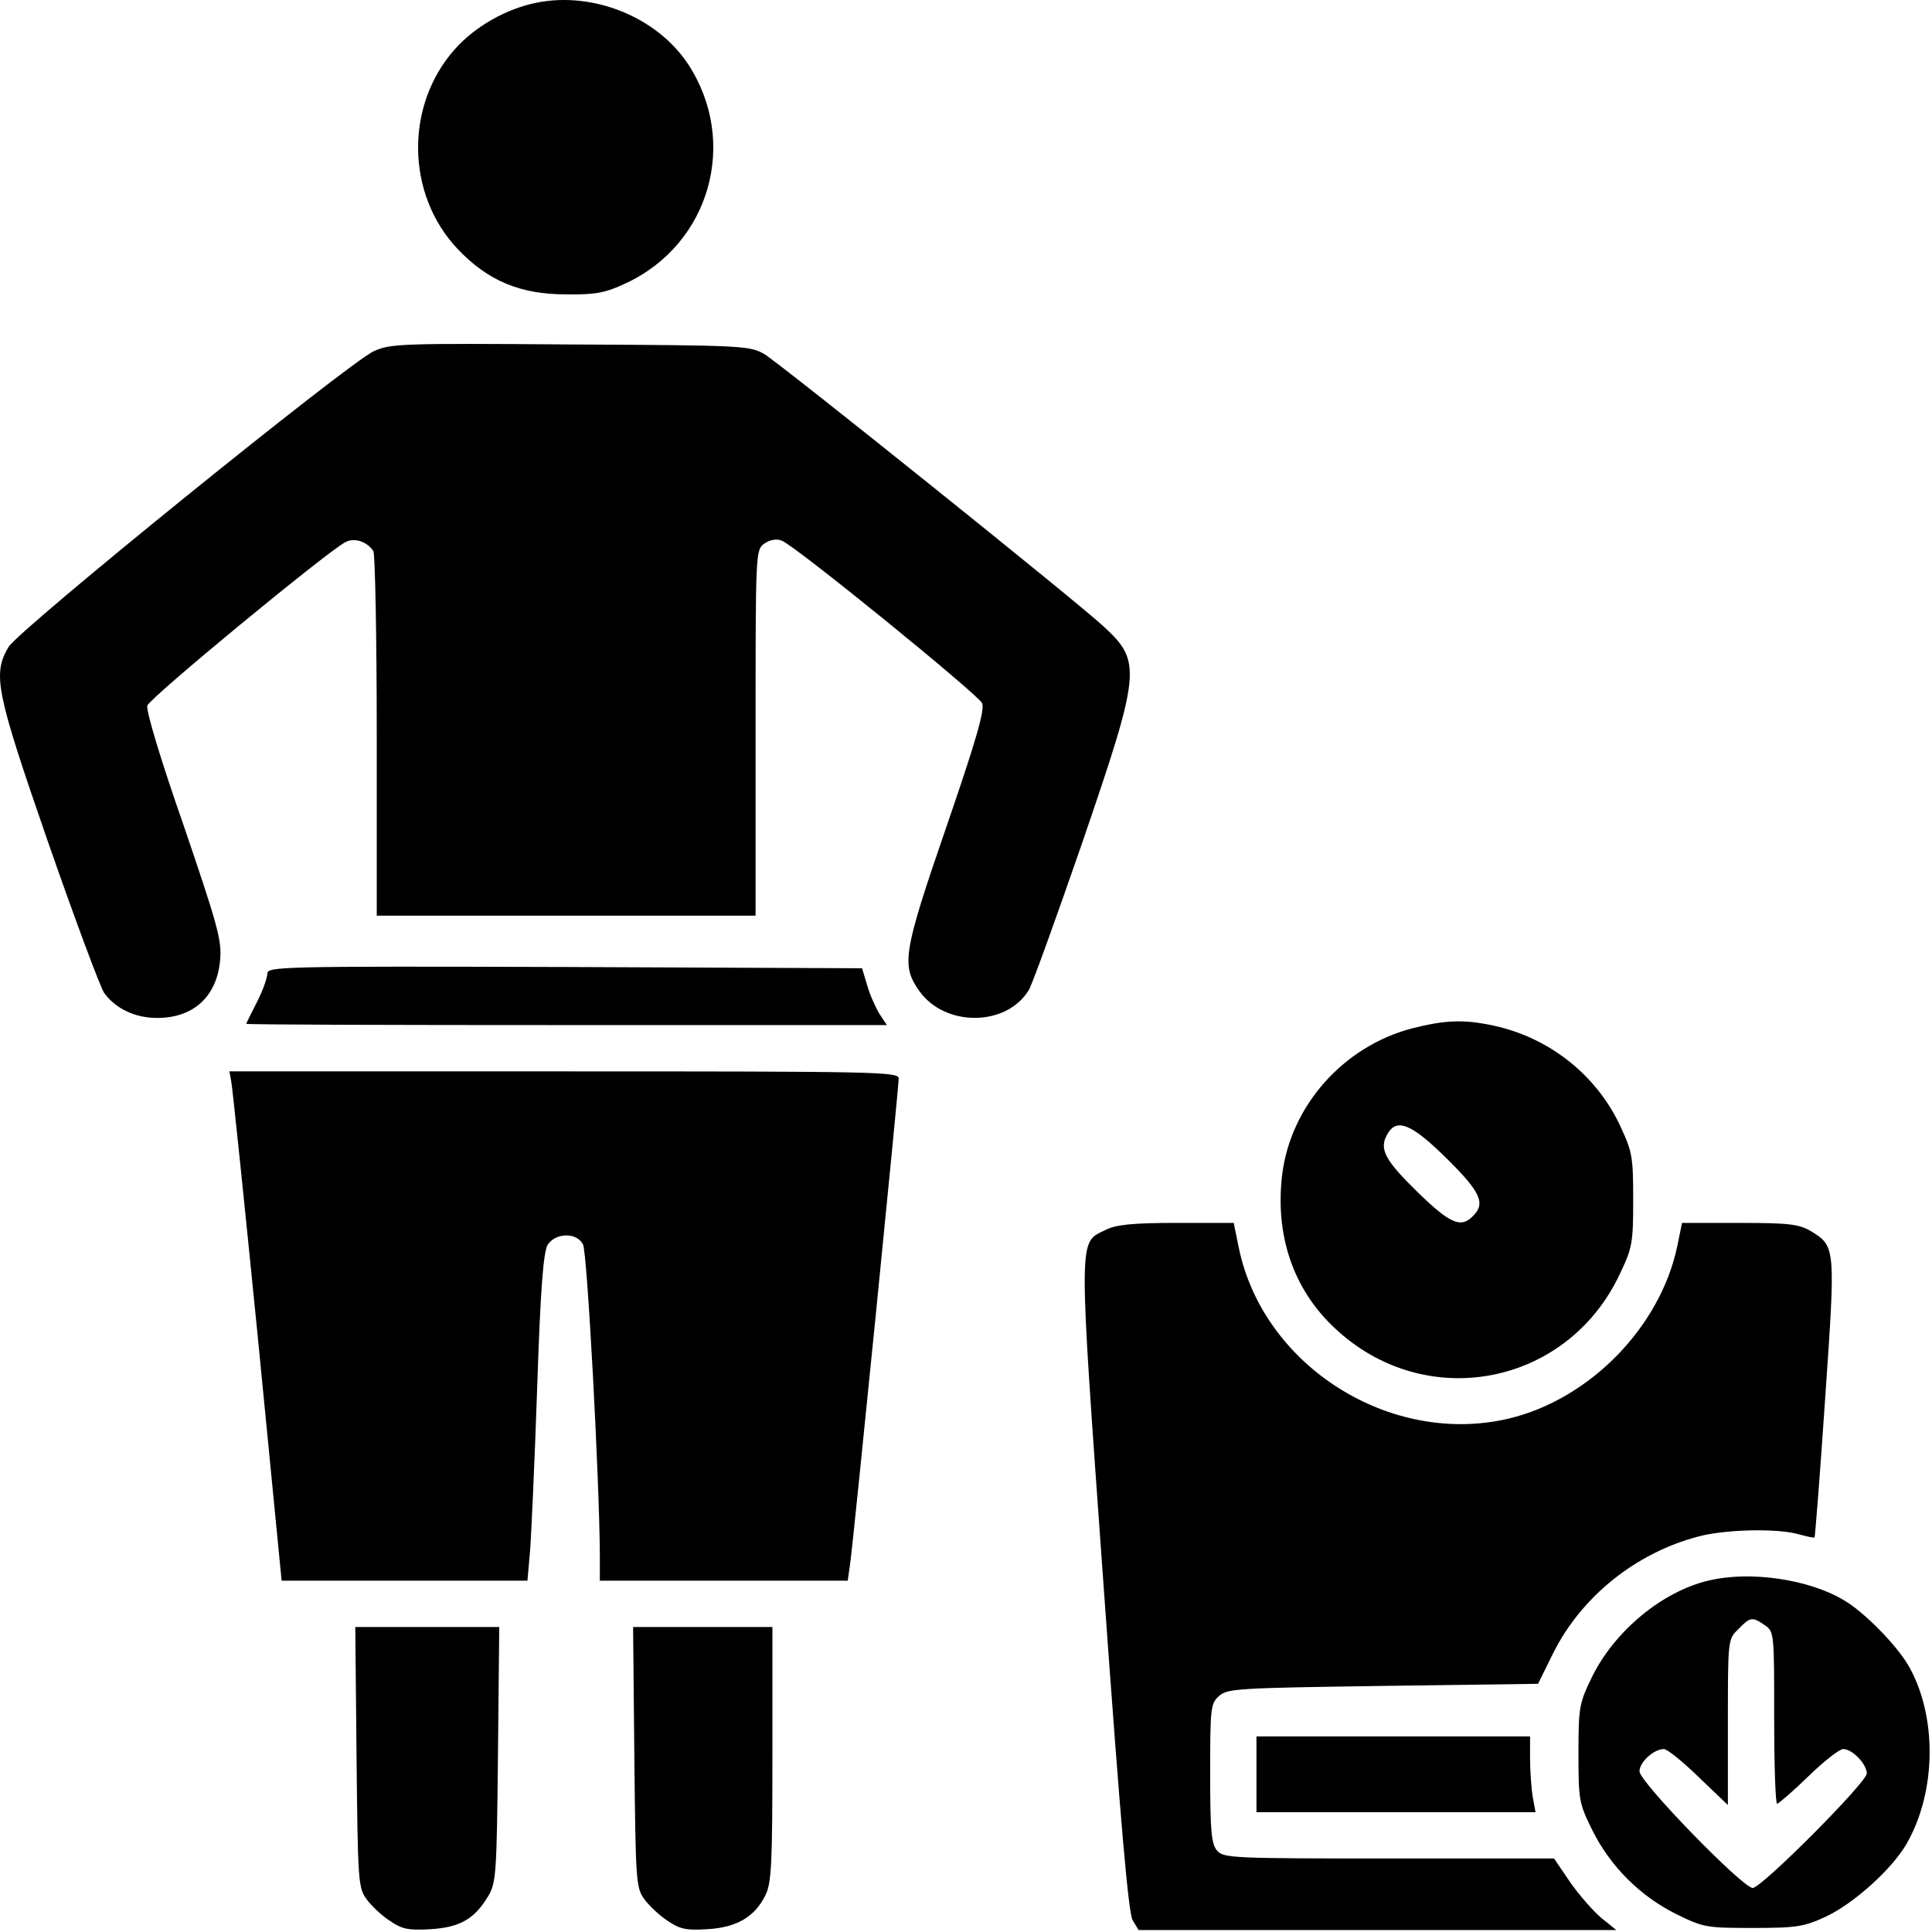 <svg width="459" height="459" viewBox="0 0 459 459" fill="none" xmlns="http://www.w3.org/2000/svg">
<path d="M127.508 0.636C120.408 2.036 112.908 6.236 108.108 11.636C96.208 24.936 96.408 46.136 108.708 59.136C115.908 66.736 123.608 69.936 134.508 69.936C141.608 70.036 143.908 69.536 148.608 67.336C168.708 58.036 175.608 33.636 163.408 15.136C156.008 4.036 140.908 -2.064 127.508 0.636Z" fill="black"/>
<path d="M88.808 83.436C82.708 86.236 4.408 149.636 2.008 153.736C-1.792 160.236 -0.992 164.236 11.408 200.036C17.708 218.136 23.708 234.236 24.708 235.836C27.408 239.636 32.208 241.936 37.608 241.836C46.208 241.736 51.608 236.536 52.308 227.936C52.708 223.336 51.608 219.536 43.608 196.036C38.208 180.636 34.608 168.636 35.008 167.636C35.508 165.836 77.608 131.136 82.008 128.836C84.108 127.636 87.208 128.636 88.708 130.936C89.108 131.536 89.508 151.236 89.508 174.736V217.536H134.508H179.508V174.136C179.508 131.036 179.508 130.636 181.608 129.136C182.908 128.236 184.508 127.936 185.708 128.436C188.808 129.536 232.208 164.836 233.308 167.036C234.008 168.536 232.108 175.336 224.808 196.536C214.508 226.436 214.108 229.336 218.408 235.436C224.508 244.036 239.108 243.936 244.408 235.236C245.108 234.236 250.808 218.436 257.108 200.236C271.008 159.636 271.308 157.236 262.308 148.936C256.508 143.436 185.308 86.336 181.608 84.136C178.108 82.136 176.708 82.036 135.508 81.836C95.208 81.536 92.808 81.636 88.808 83.436Z" fill="black"/>
<path d="M63.508 231.336C63.508 232.336 62.408 235.436 61.008 238.136C59.608 240.836 58.508 243.136 58.508 243.236C58.508 243.436 92.808 243.536 134.608 243.536H210.708L208.908 240.836C208.008 239.336 206.608 236.236 206.008 234.036L204.808 230.036L134.108 229.736C66.208 229.536 63.508 229.636 63.508 231.336Z" fill="black"/>
<path d="M335.408 244.336C319.108 248.636 306.608 262.736 304.608 279.136C302.908 293.436 307.208 306.236 317.008 315.436C338.408 335.736 372.208 329.436 384.808 302.736C387.808 296.436 388.008 295.336 388.008 285.036C388.008 274.736 387.808 273.636 384.808 267.236C379.108 255.236 367.908 246.436 354.708 243.636C347.608 242.136 343.308 242.336 335.408 244.336ZM343.708 275.236C351.808 283.236 353.008 285.936 349.908 288.936C347.108 291.836 344.508 290.736 336.908 283.336C329.108 275.736 327.608 273.036 329.508 269.636C331.708 265.436 335.308 266.936 343.708 275.236Z" fill="black"/>
<path d="M54.908 256.736C55.208 258.036 58.008 285.236 61.208 317.236L66.908 375.536H96.108H125.308L125.908 368.736C126.208 365.036 127.008 347.636 127.608 330.036C128.408 305.736 129.108 297.536 130.108 295.736C132.008 292.836 137.008 292.736 138.508 295.636C139.508 297.436 142.408 351.336 142.508 369.236V375.536H171.908H201.408L202.008 371.236C202.808 365.536 213.508 258.536 213.508 256.236C213.508 254.636 209.008 254.536 134.008 254.536H54.508L54.908 256.736Z" fill="black"/>
<path d="M262.808 292.136C256.108 295.436 256.108 291.636 262.208 377.036C266.308 434.336 268.108 454.636 269.108 456.236L270.508 458.536H327.308H384.008L380.408 455.636C378.408 453.936 375.108 450.136 373.008 447.136L369.208 441.536H330.008C293.308 441.536 290.708 441.436 289.208 439.736C287.808 438.136 287.508 435.336 287.508 421.336C287.508 405.836 287.608 404.736 289.608 402.936C291.608 401.136 294.108 401.036 328.508 400.536L365.408 400.036L369.008 392.736C375.708 379.336 388.608 368.936 403.508 365.036C409.808 363.336 422.408 363.036 427.408 364.536C429.308 365.036 431.008 365.436 431.108 365.236C431.208 365.136 432.408 350.336 433.608 332.336C436.108 296.336 436.108 296.136 430.308 292.536C427.408 290.836 425.208 290.536 413.308 290.536H399.608L398.508 295.936C394.508 315.236 377.708 332.436 358.408 337.036C330.308 343.636 300.108 324.536 294.308 296.436L293.108 290.536H279.508C269.308 290.536 265.208 290.936 262.808 292.136Z" fill="black"/>
<path d="M405.808 375.536C394.908 378.136 383.608 387.436 378.208 398.436C375.208 404.636 375.008 405.536 375.008 416.536C375.008 427.636 375.108 428.336 378.308 434.836C382.608 443.436 389.608 450.436 398.208 454.736C404.708 457.936 405.408 458.036 416.508 458.036C426.908 458.036 428.608 457.736 433.808 455.336C440.408 452.236 449.408 444.136 452.908 438.136C460.108 425.736 460.308 407.536 453.308 395.536C450.308 390.536 442.708 382.836 438.008 380.136C429.608 375.136 415.608 373.136 405.808 375.536ZM419.308 386.136C421.508 387.636 421.508 388.136 421.508 408.136C421.508 419.336 421.808 428.536 422.208 428.536C422.508 428.536 425.908 425.636 429.608 422.036C433.308 418.436 437.008 415.536 437.908 415.536C440.108 415.536 443.508 419.136 443.508 421.336C443.508 423.436 418.508 448.536 416.408 448.536C414.008 448.536 389.508 423.336 389.508 420.836C389.508 418.636 392.908 415.536 395.308 415.536C396.108 415.536 399.808 418.536 403.608 422.236L410.508 428.836V409.136C410.508 389.536 410.508 389.436 413.008 387.036C415.808 384.136 416.308 384.036 419.308 386.136Z" fill="black"/>
<path d="M84.708 417.436C85.008 447.036 85.108 448.536 87.108 451.236C88.208 452.736 90.708 455.136 92.608 456.336C95.508 458.336 97.008 458.636 102.208 458.336C109.308 457.936 112.808 455.836 116.008 450.436C117.908 447.236 118.008 444.936 118.308 416.736L118.608 386.536H101.508H84.408L84.708 417.436Z" fill="black"/>
<path d="M150.708 417.436C151.008 447.036 151.108 448.536 153.108 451.236C154.208 452.736 156.708 455.136 158.608 456.336C161.508 458.336 163.008 458.636 168.008 458.336C175.108 457.936 179.408 455.336 181.908 450.136C183.308 447.236 183.508 442.336 183.508 416.636V386.536H167.008H150.408L150.708 417.436Z" fill="black"/>
<path d="M298.508 421.536V430.536H331.608H364.808L364.108 426.736C363.808 424.736 363.508 420.636 363.508 417.736V412.536H331.008H298.508V421.536Z" fill="black"/>
</svg>
